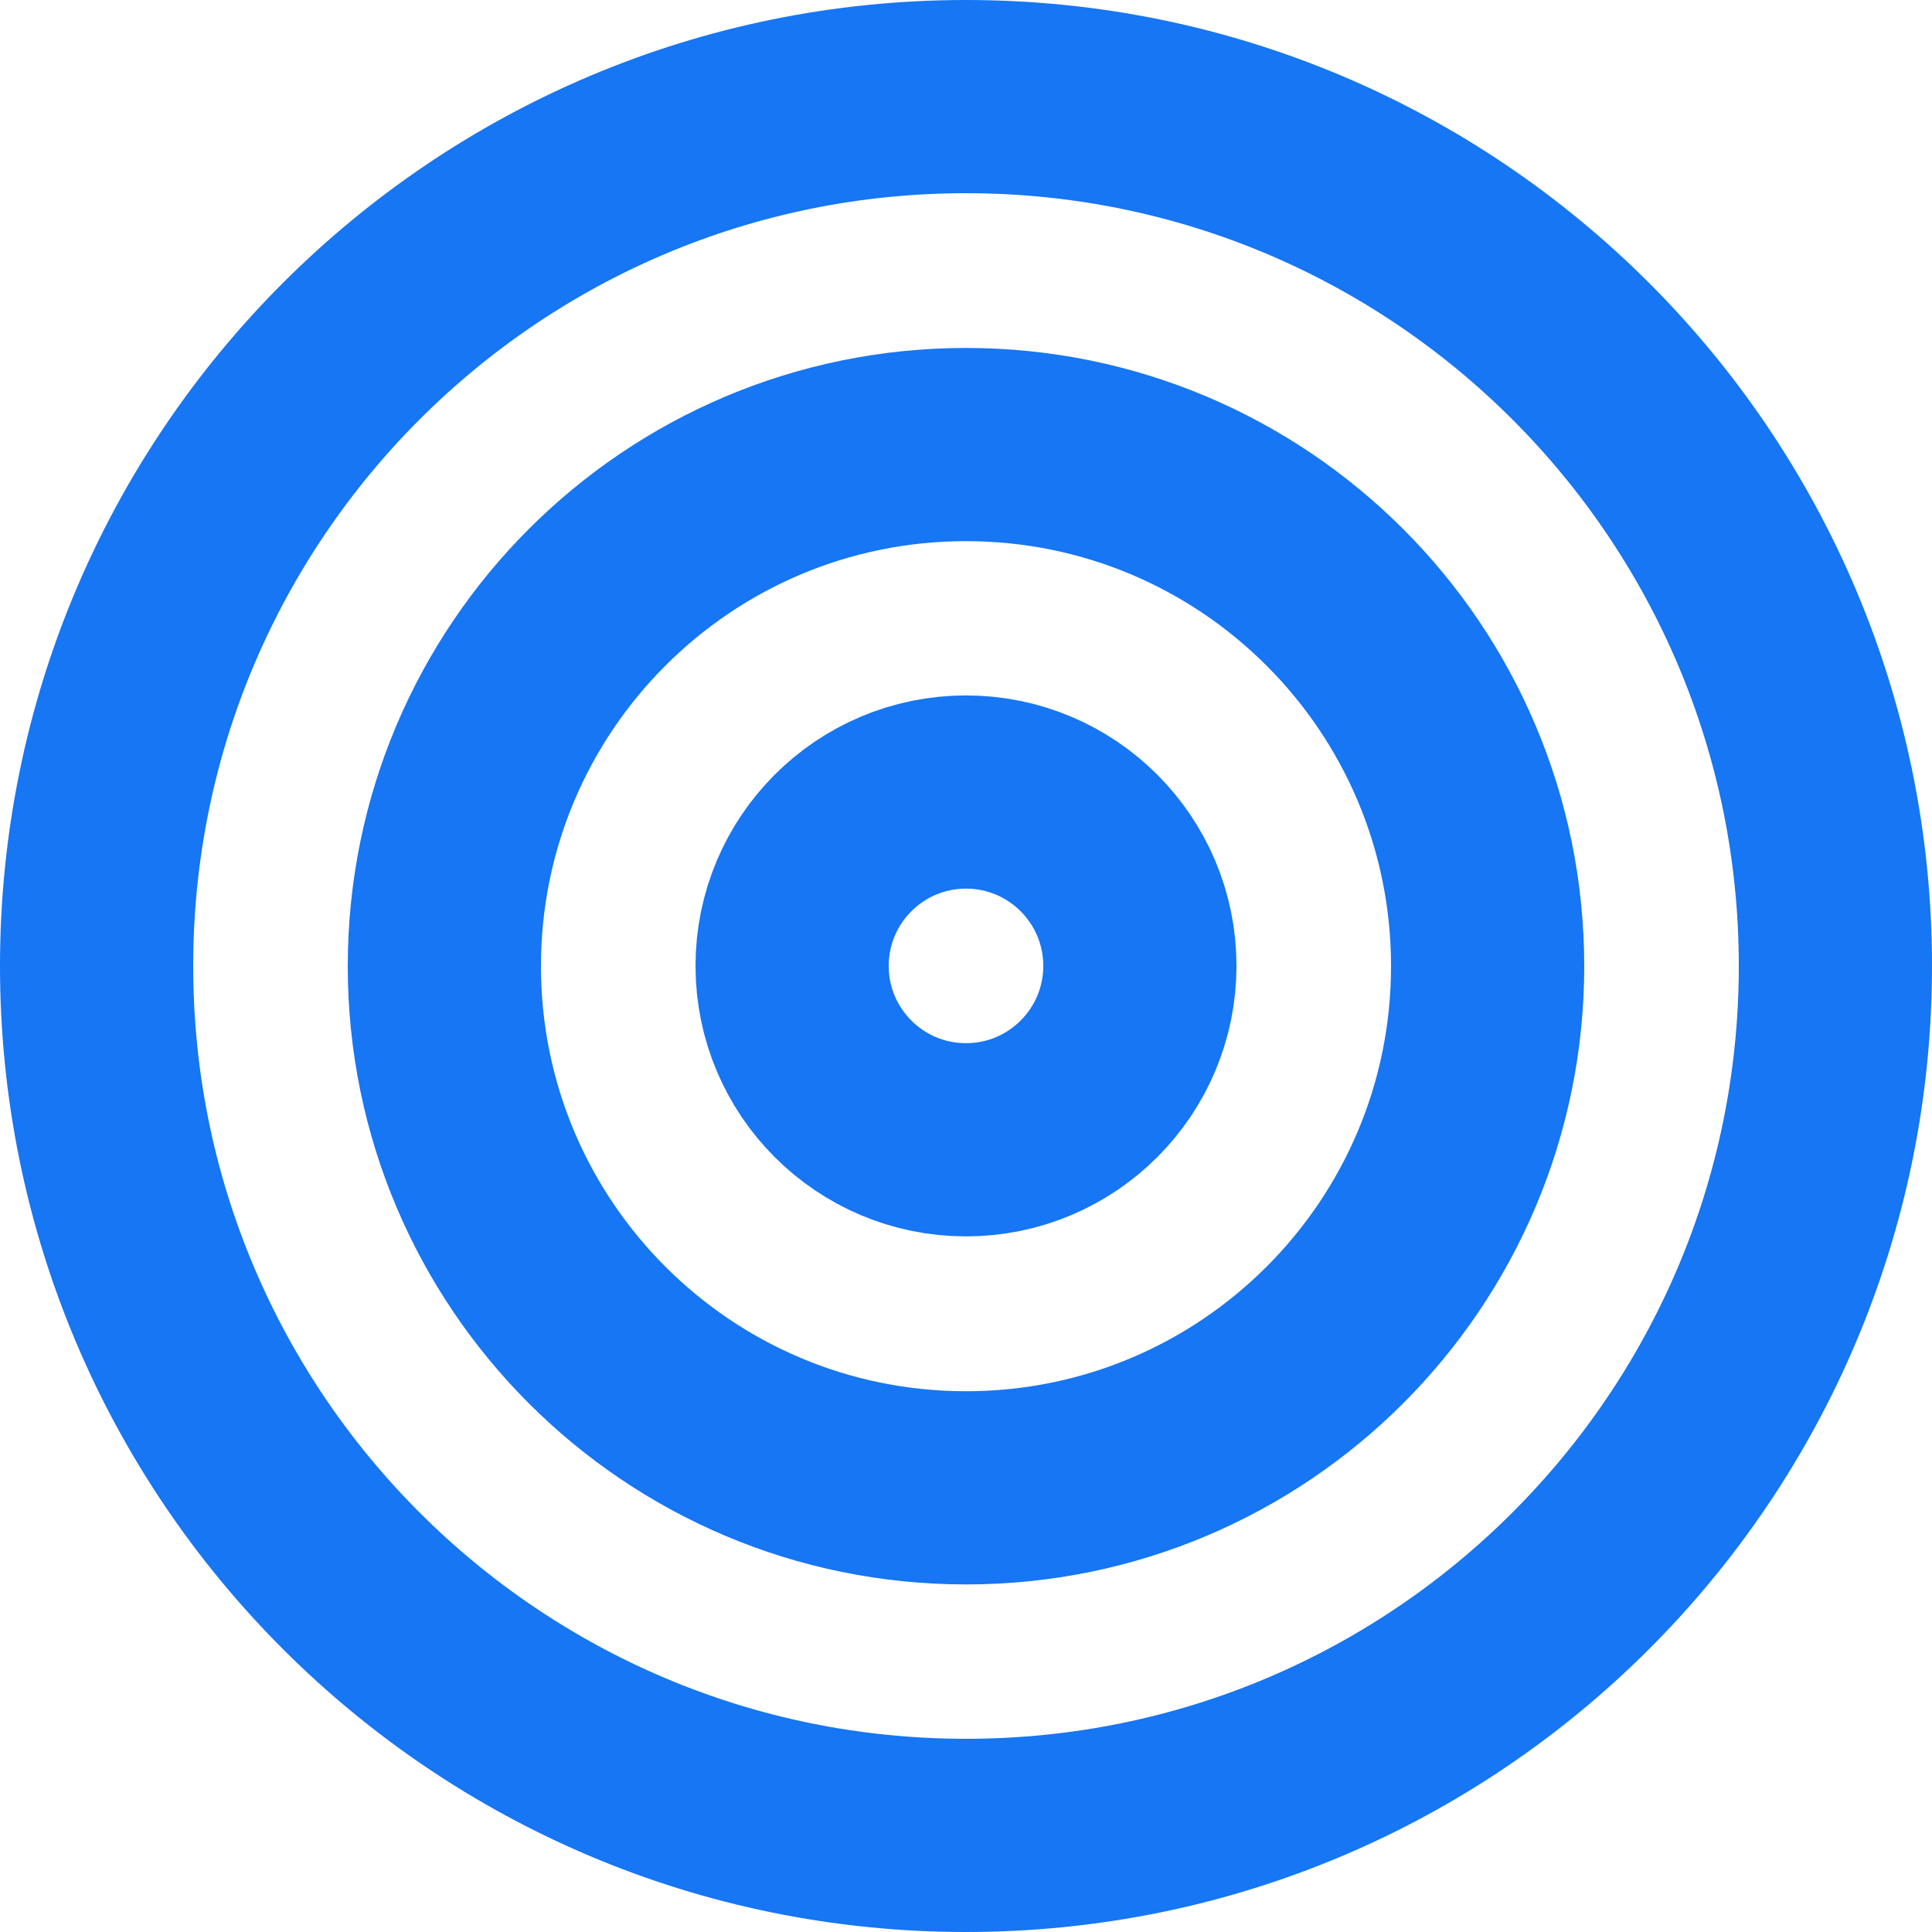 <svg width="20" height="20" viewBox="0 0 20 20" fill="none" xmlns="http://www.w3.org/2000/svg">
<path d="M10 19C14.971 19 19 14.971 19 10C19 5.029 14.971 1 10 1C5.029 1 1 5.029 1 10C1 14.971 5.029 19 10 19Z" stroke="#1676F3" stroke-width="2" stroke-linecap="round" stroke-linejoin="round"/>
<path d="M10 15.402C12.982 15.402 15.4 12.984 15.4 10.002C15.4 7.019 12.982 4.602 10 4.602C7.017 4.602 4.6 7.019 4.6 10.002C4.6 12.984 7.017 15.402 10 15.402Z" stroke="#1676F3" stroke-width="2" stroke-linecap="round" stroke-linejoin="round"/>
<path d="M10 11.799C10.994 11.799 11.8 10.993 11.8 9.999C11.8 9.005 10.994 8.199 10 8.199C9.006 8.199 8.2 9.005 8.2 9.999C8.2 10.993 9.006 11.799 10 11.799Z" stroke="#1676F3" stroke-width="2" stroke-linecap="round" stroke-linejoin="round"/>
</svg>
